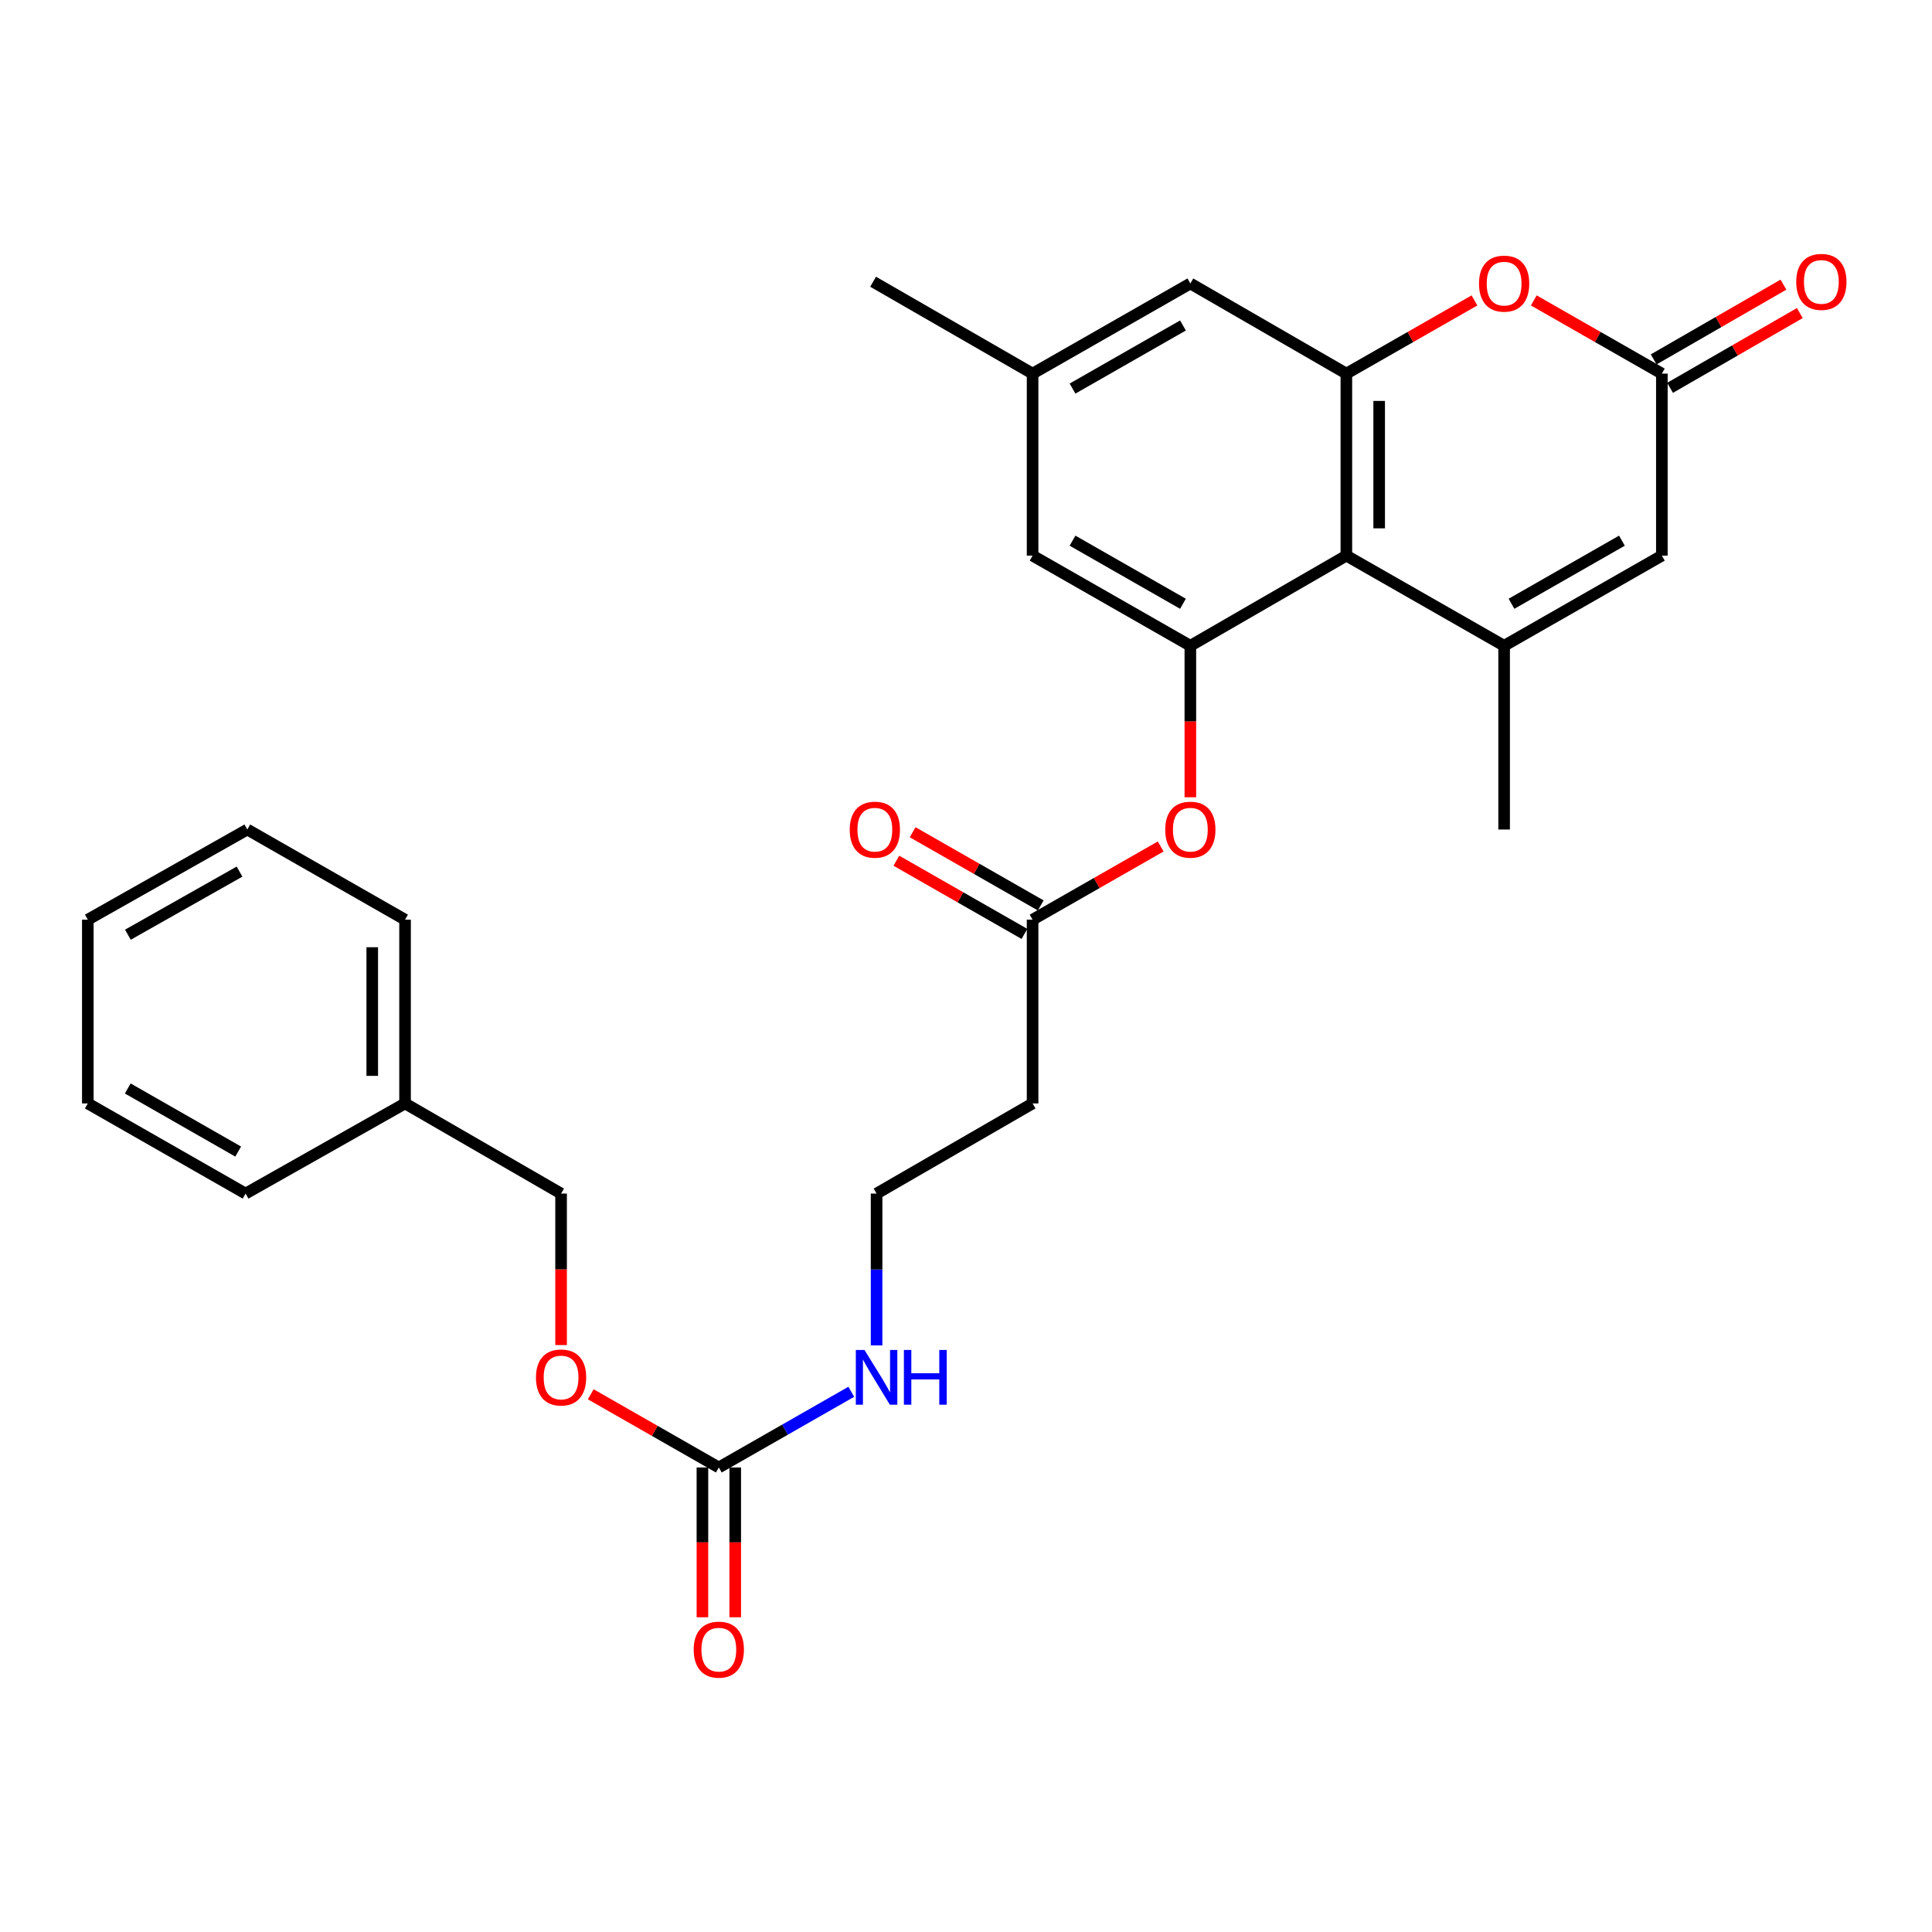 <?xml version='1.0' encoding='iso-8859-1'?>
<svg version='1.1' baseProfile='full'
              xmlns='http://www.w3.org/2000/svg'
                      xmlns:rdkit='http://www.rdkit.org/xml'
                      xmlns:xlink='http://www.w3.org/1999/xlink'
                  xml:space='preserve'
width='1000px' height='1000px' viewBox='0 0 1000 1000'>
<!-- END OF HEADER -->
<rect style='opacity:1.0;fill:#FFFFFF;stroke:none' width='1000' height='1000' x='0' y='0'> </rect>
<path class='bond-0' d='M 778.53,334.252 L 696.874,287.594' style='fill:none;fill-rule:evenodd;stroke:#000000;stroke-width:6px;stroke-linecap:butt;stroke-linejoin:miter;stroke-opacity:1' />
<path class='bond-1' d='M 778.53,334.252 L 860.177,287.594' style='fill:none;fill-rule:evenodd;stroke:#000000;stroke-width:6px;stroke-linecap:butt;stroke-linejoin:miter;stroke-opacity:1' />
<path class='bond-1' d='M 782.352,312.51 L 839.505,279.85' style='fill:none;fill-rule:evenodd;stroke:#000000;stroke-width:6px;stroke-linecap:butt;stroke-linejoin:miter;stroke-opacity:1' />
<path class='bond-2' d='M 778.53,334.252 L 778.53,429.36' style='fill:none;fill-rule:evenodd;stroke:#000000;stroke-width:6px;stroke-linecap:butt;stroke-linejoin:miter;stroke-opacity:1' />
<path class='bond-3' d='M 696.874,287.594 L 696.874,193.382' style='fill:none;fill-rule:evenodd;stroke:#000000;stroke-width:6px;stroke-linecap:butt;stroke-linejoin:miter;stroke-opacity:1' />
<path class='bond-3' d='M 713.854,273.462 L 713.854,207.514' style='fill:none;fill-rule:evenodd;stroke:#000000;stroke-width:6px;stroke-linecap:butt;stroke-linejoin:miter;stroke-opacity:1' />
<path class='bond-4' d='M 696.874,287.594 L 616.123,334.252' style='fill:none;fill-rule:evenodd;stroke:#000000;stroke-width:6px;stroke-linecap:butt;stroke-linejoin:miter;stroke-opacity:1' />
<path class='bond-5' d='M 696.874,193.382 L 616.123,146.724' style='fill:none;fill-rule:evenodd;stroke:#000000;stroke-width:6px;stroke-linecap:butt;stroke-linejoin:miter;stroke-opacity:1' />
<path class='bond-6' d='M 696.874,193.382 L 730.026,174.439' style='fill:none;fill-rule:evenodd;stroke:#000000;stroke-width:6px;stroke-linecap:butt;stroke-linejoin:miter;stroke-opacity:1' />
<path class='bond-6' d='M 730.026,174.439 L 763.179,155.495' style='fill:none;fill-rule:evenodd;stroke:#FF0000;stroke-width:6px;stroke-linecap:butt;stroke-linejoin:miter;stroke-opacity:1' />
<path class='bond-7' d='M 616.123,334.252 L 616.123,373.457' style='fill:none;fill-rule:evenodd;stroke:#000000;stroke-width:6px;stroke-linecap:butt;stroke-linejoin:miter;stroke-opacity:1' />
<path class='bond-7' d='M 616.123,373.457 L 616.123,412.663' style='fill:none;fill-rule:evenodd;stroke:#FF0000;stroke-width:6px;stroke-linecap:butt;stroke-linejoin:miter;stroke-opacity:1' />
<path class='bond-8' d='M 616.123,334.252 L 534.467,287.594' style='fill:none;fill-rule:evenodd;stroke:#000000;stroke-width:6px;stroke-linecap:butt;stroke-linejoin:miter;stroke-opacity:1' />
<path class='bond-8' d='M 612.299,312.51 L 555.14,279.849' style='fill:none;fill-rule:evenodd;stroke:#000000;stroke-width:6px;stroke-linecap:butt;stroke-linejoin:miter;stroke-opacity:1' />
<path class='bond-9' d='M 793.881,155.496 L 827.029,174.439' style='fill:none;fill-rule:evenodd;stroke:#FF0000;stroke-width:6px;stroke-linecap:butt;stroke-linejoin:miter;stroke-opacity:1' />
<path class='bond-9' d='M 827.029,174.439 L 860.177,193.382' style='fill:none;fill-rule:evenodd;stroke:#000000;stroke-width:6px;stroke-linecap:butt;stroke-linejoin:miter;stroke-opacity:1' />
<path class='bond-10' d='M 860.177,193.382 L 860.177,287.594' style='fill:none;fill-rule:evenodd;stroke:#000000;stroke-width:6px;stroke-linecap:butt;stroke-linejoin:miter;stroke-opacity:1' />
<path class='bond-11' d='M 864.415,200.739 L 898,181.392' style='fill:none;fill-rule:evenodd;stroke:#000000;stroke-width:6px;stroke-linecap:butt;stroke-linejoin:miter;stroke-opacity:1' />
<path class='bond-11' d='M 898,181.392 L 931.585,162.045' style='fill:none;fill-rule:evenodd;stroke:#FF0000;stroke-width:6px;stroke-linecap:butt;stroke-linejoin:miter;stroke-opacity:1' />
<path class='bond-11' d='M 855.939,186.025 L 889.524,166.678' style='fill:none;fill-rule:evenodd;stroke:#000000;stroke-width:6px;stroke-linecap:butt;stroke-linejoin:miter;stroke-opacity:1' />
<path class='bond-11' d='M 889.524,166.678 L 923.11,147.331' style='fill:none;fill-rule:evenodd;stroke:#FF0000;stroke-width:6px;stroke-linecap:butt;stroke-linejoin:miter;stroke-opacity:1' />
<path class='bond-12' d='M 372.06,759.56 L 406.343,739.971' style='fill:none;fill-rule:evenodd;stroke:#000000;stroke-width:6px;stroke-linecap:butt;stroke-linejoin:miter;stroke-opacity:1' />
<path class='bond-12' d='M 406.343,739.971 L 440.625,720.383' style='fill:none;fill-rule:evenodd;stroke:#0000FF;stroke-width:6px;stroke-linecap:butt;stroke-linejoin:miter;stroke-opacity:1' />
<path class='bond-13' d='M 363.57,759.56 L 363.57,798.329' style='fill:none;fill-rule:evenodd;stroke:#000000;stroke-width:6px;stroke-linecap:butt;stroke-linejoin:miter;stroke-opacity:1' />
<path class='bond-13' d='M 363.57,798.329 L 363.57,837.097' style='fill:none;fill-rule:evenodd;stroke:#FF0000;stroke-width:6px;stroke-linecap:butt;stroke-linejoin:miter;stroke-opacity:1' />
<path class='bond-13' d='M 380.551,759.56 L 380.551,798.329' style='fill:none;fill-rule:evenodd;stroke:#000000;stroke-width:6px;stroke-linecap:butt;stroke-linejoin:miter;stroke-opacity:1' />
<path class='bond-13' d='M 380.551,798.329 L 380.551,837.097' style='fill:none;fill-rule:evenodd;stroke:#FF0000;stroke-width:6px;stroke-linecap:butt;stroke-linejoin:miter;stroke-opacity:1' />
<path class='bond-14' d='M 372.06,759.56 L 338.913,740.618' style='fill:none;fill-rule:evenodd;stroke:#000000;stroke-width:6px;stroke-linecap:butt;stroke-linejoin:miter;stroke-opacity:1' />
<path class='bond-14' d='M 338.913,740.618 L 305.765,721.675' style='fill:none;fill-rule:evenodd;stroke:#FF0000;stroke-width:6px;stroke-linecap:butt;stroke-linejoin:miter;stroke-opacity:1' />
<path class='bond-15' d='M 600.772,438.132 L 567.62,457.075' style='fill:none;fill-rule:evenodd;stroke:#FF0000;stroke-width:6px;stroke-linecap:butt;stroke-linejoin:miter;stroke-opacity:1' />
<path class='bond-15' d='M 567.62,457.075 L 534.467,476.018' style='fill:none;fill-rule:evenodd;stroke:#000000;stroke-width:6px;stroke-linecap:butt;stroke-linejoin:miter;stroke-opacity:1' />
<path class='bond-16' d='M 534.467,476.018 L 534.467,571.136' style='fill:none;fill-rule:evenodd;stroke:#000000;stroke-width:6px;stroke-linecap:butt;stroke-linejoin:miter;stroke-opacity:1' />
<path class='bond-17' d='M 538.68,468.647 L 505.532,449.704' style='fill:none;fill-rule:evenodd;stroke:#000000;stroke-width:6px;stroke-linecap:butt;stroke-linejoin:miter;stroke-opacity:1' />
<path class='bond-17' d='M 505.532,449.704 L 472.384,430.761' style='fill:none;fill-rule:evenodd;stroke:#FF0000;stroke-width:6px;stroke-linecap:butt;stroke-linejoin:miter;stroke-opacity:1' />
<path class='bond-17' d='M 530.255,483.39 L 497.107,464.447' style='fill:none;fill-rule:evenodd;stroke:#000000;stroke-width:6px;stroke-linecap:butt;stroke-linejoin:miter;stroke-opacity:1' />
<path class='bond-17' d='M 497.107,464.447 L 463.959,445.504' style='fill:none;fill-rule:evenodd;stroke:#FF0000;stroke-width:6px;stroke-linecap:butt;stroke-linejoin:miter;stroke-opacity:1' />
<path class='bond-18' d='M 616.123,146.724 L 534.467,193.382' style='fill:none;fill-rule:evenodd;stroke:#000000;stroke-width:6px;stroke-linecap:butt;stroke-linejoin:miter;stroke-opacity:1' />
<path class='bond-18' d='M 612.299,168.466 L 555.14,201.126' style='fill:none;fill-rule:evenodd;stroke:#000000;stroke-width:6px;stroke-linecap:butt;stroke-linejoin:miter;stroke-opacity:1' />
<path class='bond-19' d='M 534.467,287.594 L 534.467,193.382' style='fill:none;fill-rule:evenodd;stroke:#000000;stroke-width:6px;stroke-linecap:butt;stroke-linejoin:miter;stroke-opacity:1' />
<path class='bond-20' d='M 534.467,571.136 L 453.717,617.794' style='fill:none;fill-rule:evenodd;stroke:#000000;stroke-width:6px;stroke-linecap:butt;stroke-linejoin:miter;stroke-opacity:1' />
<path class='bond-21' d='M 534.467,193.382 L 451.924,145.828' style='fill:none;fill-rule:evenodd;stroke:#000000;stroke-width:6px;stroke-linecap:butt;stroke-linejoin:miter;stroke-opacity:1' />
<path class='bond-22' d='M 290.414,696.205 L 290.414,656.999' style='fill:none;fill-rule:evenodd;stroke:#FF0000;stroke-width:6px;stroke-linecap:butt;stroke-linejoin:miter;stroke-opacity:1' />
<path class='bond-22' d='M 290.414,656.999 L 290.414,617.794' style='fill:none;fill-rule:evenodd;stroke:#000000;stroke-width:6px;stroke-linecap:butt;stroke-linejoin:miter;stroke-opacity:1' />
<path class='bond-23' d='M 453.717,696.365 L 453.717,657.079' style='fill:none;fill-rule:evenodd;stroke:#0000FF;stroke-width:6px;stroke-linecap:butt;stroke-linejoin:miter;stroke-opacity:1' />
<path class='bond-23' d='M 453.717,657.079 L 453.717,617.794' style='fill:none;fill-rule:evenodd;stroke:#000000;stroke-width:6px;stroke-linecap:butt;stroke-linejoin:miter;stroke-opacity:1' />
<path class='bond-24' d='M 290.414,617.794 L 209.654,571.136' style='fill:none;fill-rule:evenodd;stroke:#000000;stroke-width:6px;stroke-linecap:butt;stroke-linejoin:miter;stroke-opacity:1' />
<path class='bond-25' d='M 209.654,571.136 L 209.654,476.018' style='fill:none;fill-rule:evenodd;stroke:#000000;stroke-width:6px;stroke-linecap:butt;stroke-linejoin:miter;stroke-opacity:1' />
<path class='bond-25' d='M 192.673,556.868 L 192.673,490.286' style='fill:none;fill-rule:evenodd;stroke:#000000;stroke-width:6px;stroke-linecap:butt;stroke-linejoin:miter;stroke-opacity:1' />
<path class='bond-26' d='M 209.654,571.136 L 127.111,617.794' style='fill:none;fill-rule:evenodd;stroke:#000000;stroke-width:6px;stroke-linecap:butt;stroke-linejoin:miter;stroke-opacity:1' />
<path class='bond-27' d='M 209.654,476.018 L 128.007,429.36' style='fill:none;fill-rule:evenodd;stroke:#000000;stroke-width:6px;stroke-linecap:butt;stroke-linejoin:miter;stroke-opacity:1' />
<path class='bond-28' d='M 127.111,617.794 L 45.455,571.136' style='fill:none;fill-rule:evenodd;stroke:#000000;stroke-width:6px;stroke-linecap:butt;stroke-linejoin:miter;stroke-opacity:1' />
<path class='bond-28' d='M 123.287,596.052 L 66.127,563.391' style='fill:none;fill-rule:evenodd;stroke:#000000;stroke-width:6px;stroke-linecap:butt;stroke-linejoin:miter;stroke-opacity:1' />
<path class='bond-29' d='M 45.455,571.136 L 45.455,476.018' style='fill:none;fill-rule:evenodd;stroke:#000000;stroke-width:6px;stroke-linecap:butt;stroke-linejoin:miter;stroke-opacity:1' />
<path class='bond-30' d='M 128.007,429.36 L 45.455,476.018' style='fill:none;fill-rule:evenodd;stroke:#000000;stroke-width:6px;stroke-linecap:butt;stroke-linejoin:miter;stroke-opacity:1' />
<path class='bond-30' d='M 123.979,451.141 L 66.192,483.802' style='fill:none;fill-rule:evenodd;stroke:#000000;stroke-width:6px;stroke-linecap:butt;stroke-linejoin:miter;stroke-opacity:1' />
<path  class='atom-4' d='M 765.53 146.804
Q 765.53 140.004, 768.89 136.204
Q 772.25 132.404, 778.53 132.404
Q 784.81 132.404, 788.17 136.204
Q 791.53 140.004, 791.53 146.804
Q 791.53 153.684, 788.13 157.604
Q 784.73 161.484, 778.53 161.484
Q 772.29 161.484, 768.89 157.604
Q 765.53 153.724, 765.53 146.804
M 778.53 158.284
Q 782.85 158.284, 785.17 155.404
Q 787.53 152.484, 787.53 146.804
Q 787.53 141.244, 785.17 138.444
Q 782.85 135.604, 778.53 135.604
Q 774.21 135.604, 771.85 138.404
Q 769.53 141.204, 769.53 146.804
Q 769.53 152.524, 771.85 155.404
Q 774.21 158.284, 778.53 158.284
' fill='#FF0000'/>
<path  class='atom-8' d='M 603.123 429.44
Q 603.123 422.64, 606.483 418.84
Q 609.843 415.04, 616.123 415.04
Q 622.403 415.04, 625.763 418.84
Q 629.123 422.64, 629.123 429.44
Q 629.123 436.32, 625.723 440.24
Q 622.323 444.12, 616.123 444.12
Q 609.883 444.12, 606.483 440.24
Q 603.123 436.36, 603.123 429.44
M 616.123 440.92
Q 620.443 440.92, 622.763 438.04
Q 625.123 435.12, 625.123 429.44
Q 625.123 423.88, 622.763 421.08
Q 620.443 418.24, 616.123 418.24
Q 611.803 418.24, 609.443 421.04
Q 607.123 423.84, 607.123 429.44
Q 607.123 435.16, 609.443 438.04
Q 611.803 440.92, 616.123 440.92
' fill='#FF0000'/>
<path  class='atom-13' d='M 929.729 145.908
Q 929.729 139.108, 933.089 135.308
Q 936.449 131.508, 942.729 131.508
Q 949.009 131.508, 952.369 135.308
Q 955.729 139.108, 955.729 145.908
Q 955.729 152.788, 952.329 156.708
Q 948.929 160.588, 942.729 160.588
Q 936.489 160.588, 933.089 156.708
Q 929.729 152.828, 929.729 145.908
M 942.729 157.388
Q 947.049 157.388, 949.369 154.508
Q 951.729 151.588, 951.729 145.908
Q 951.729 140.348, 949.369 137.548
Q 947.049 134.708, 942.729 134.708
Q 938.409 134.708, 936.049 137.508
Q 933.729 140.308, 933.729 145.908
Q 933.729 151.628, 936.049 154.508
Q 938.409 157.388, 942.729 157.388
' fill='#FF0000'/>
<path  class='atom-14' d='M 359.06 853.852
Q 359.06 847.052, 362.42 843.252
Q 365.78 839.452, 372.06 839.452
Q 378.34 839.452, 381.7 843.252
Q 385.06 847.052, 385.06 853.852
Q 385.06 860.732, 381.66 864.652
Q 378.26 868.532, 372.06 868.532
Q 365.82 868.532, 362.42 864.652
Q 359.06 860.772, 359.06 853.852
M 372.06 865.332
Q 376.38 865.332, 378.7 862.452
Q 381.06 859.532, 381.06 853.852
Q 381.06 848.292, 378.7 845.492
Q 376.38 842.652, 372.06 842.652
Q 367.74 842.652, 365.38 845.452
Q 363.06 848.252, 363.06 853.852
Q 363.06 859.572, 365.38 862.452
Q 367.74 865.332, 372.06 865.332
' fill='#FF0000'/>
<path  class='atom-16' d='M 277.414 712.982
Q 277.414 706.182, 280.774 702.382
Q 284.134 698.582, 290.414 698.582
Q 296.694 698.582, 300.054 702.382
Q 303.414 706.182, 303.414 712.982
Q 303.414 719.862, 300.014 723.782
Q 296.614 727.662, 290.414 727.662
Q 284.174 727.662, 280.774 723.782
Q 277.414 719.902, 277.414 712.982
M 290.414 724.462
Q 294.734 724.462, 297.054 721.582
Q 299.414 718.662, 299.414 712.982
Q 299.414 707.422, 297.054 704.622
Q 294.734 701.782, 290.414 701.782
Q 286.094 701.782, 283.734 704.582
Q 281.414 707.382, 281.414 712.982
Q 281.414 718.702, 283.734 721.582
Q 286.094 724.462, 290.414 724.462
' fill='#FF0000'/>
<path  class='atom-17' d='M 439.82 429.44
Q 439.82 422.64, 443.18 418.84
Q 446.54 415.04, 452.82 415.04
Q 459.1 415.04, 462.46 418.84
Q 465.82 422.64, 465.82 429.44
Q 465.82 436.32, 462.42 440.24
Q 459.02 444.12, 452.82 444.12
Q 446.58 444.12, 443.18 440.24
Q 439.82 436.36, 439.82 429.44
M 452.82 440.92
Q 457.14 440.92, 459.46 438.04
Q 461.82 435.12, 461.82 429.44
Q 461.82 423.88, 459.46 421.08
Q 457.14 418.24, 452.82 418.24
Q 448.5 418.24, 446.14 421.04
Q 443.82 423.84, 443.82 429.44
Q 443.82 435.16, 446.14 438.04
Q 448.5 440.92, 452.82 440.92
' fill='#FF0000'/>
<path  class='atom-18' d='M 447.457 698.742
L 456.737 713.742
Q 457.657 715.222, 459.137 717.902
Q 460.617 720.582, 460.697 720.742
L 460.697 698.742
L 464.457 698.742
L 464.457 727.062
L 460.577 727.062
L 450.617 710.662
Q 449.457 708.742, 448.217 706.542
Q 447.017 704.342, 446.657 703.662
L 446.657 727.062
L 442.977 727.062
L 442.977 698.742
L 447.457 698.742
' fill='#0000FF'/>
<path  class='atom-18' d='M 467.857 698.742
L 471.697 698.742
L 471.697 710.782
L 486.177 710.782
L 486.177 698.742
L 490.017 698.742
L 490.017 727.062
L 486.177 727.062
L 486.177 713.982
L 471.697 713.982
L 471.697 727.062
L 467.857 727.062
L 467.857 698.742
' fill='#0000FF'/>
</svg>
